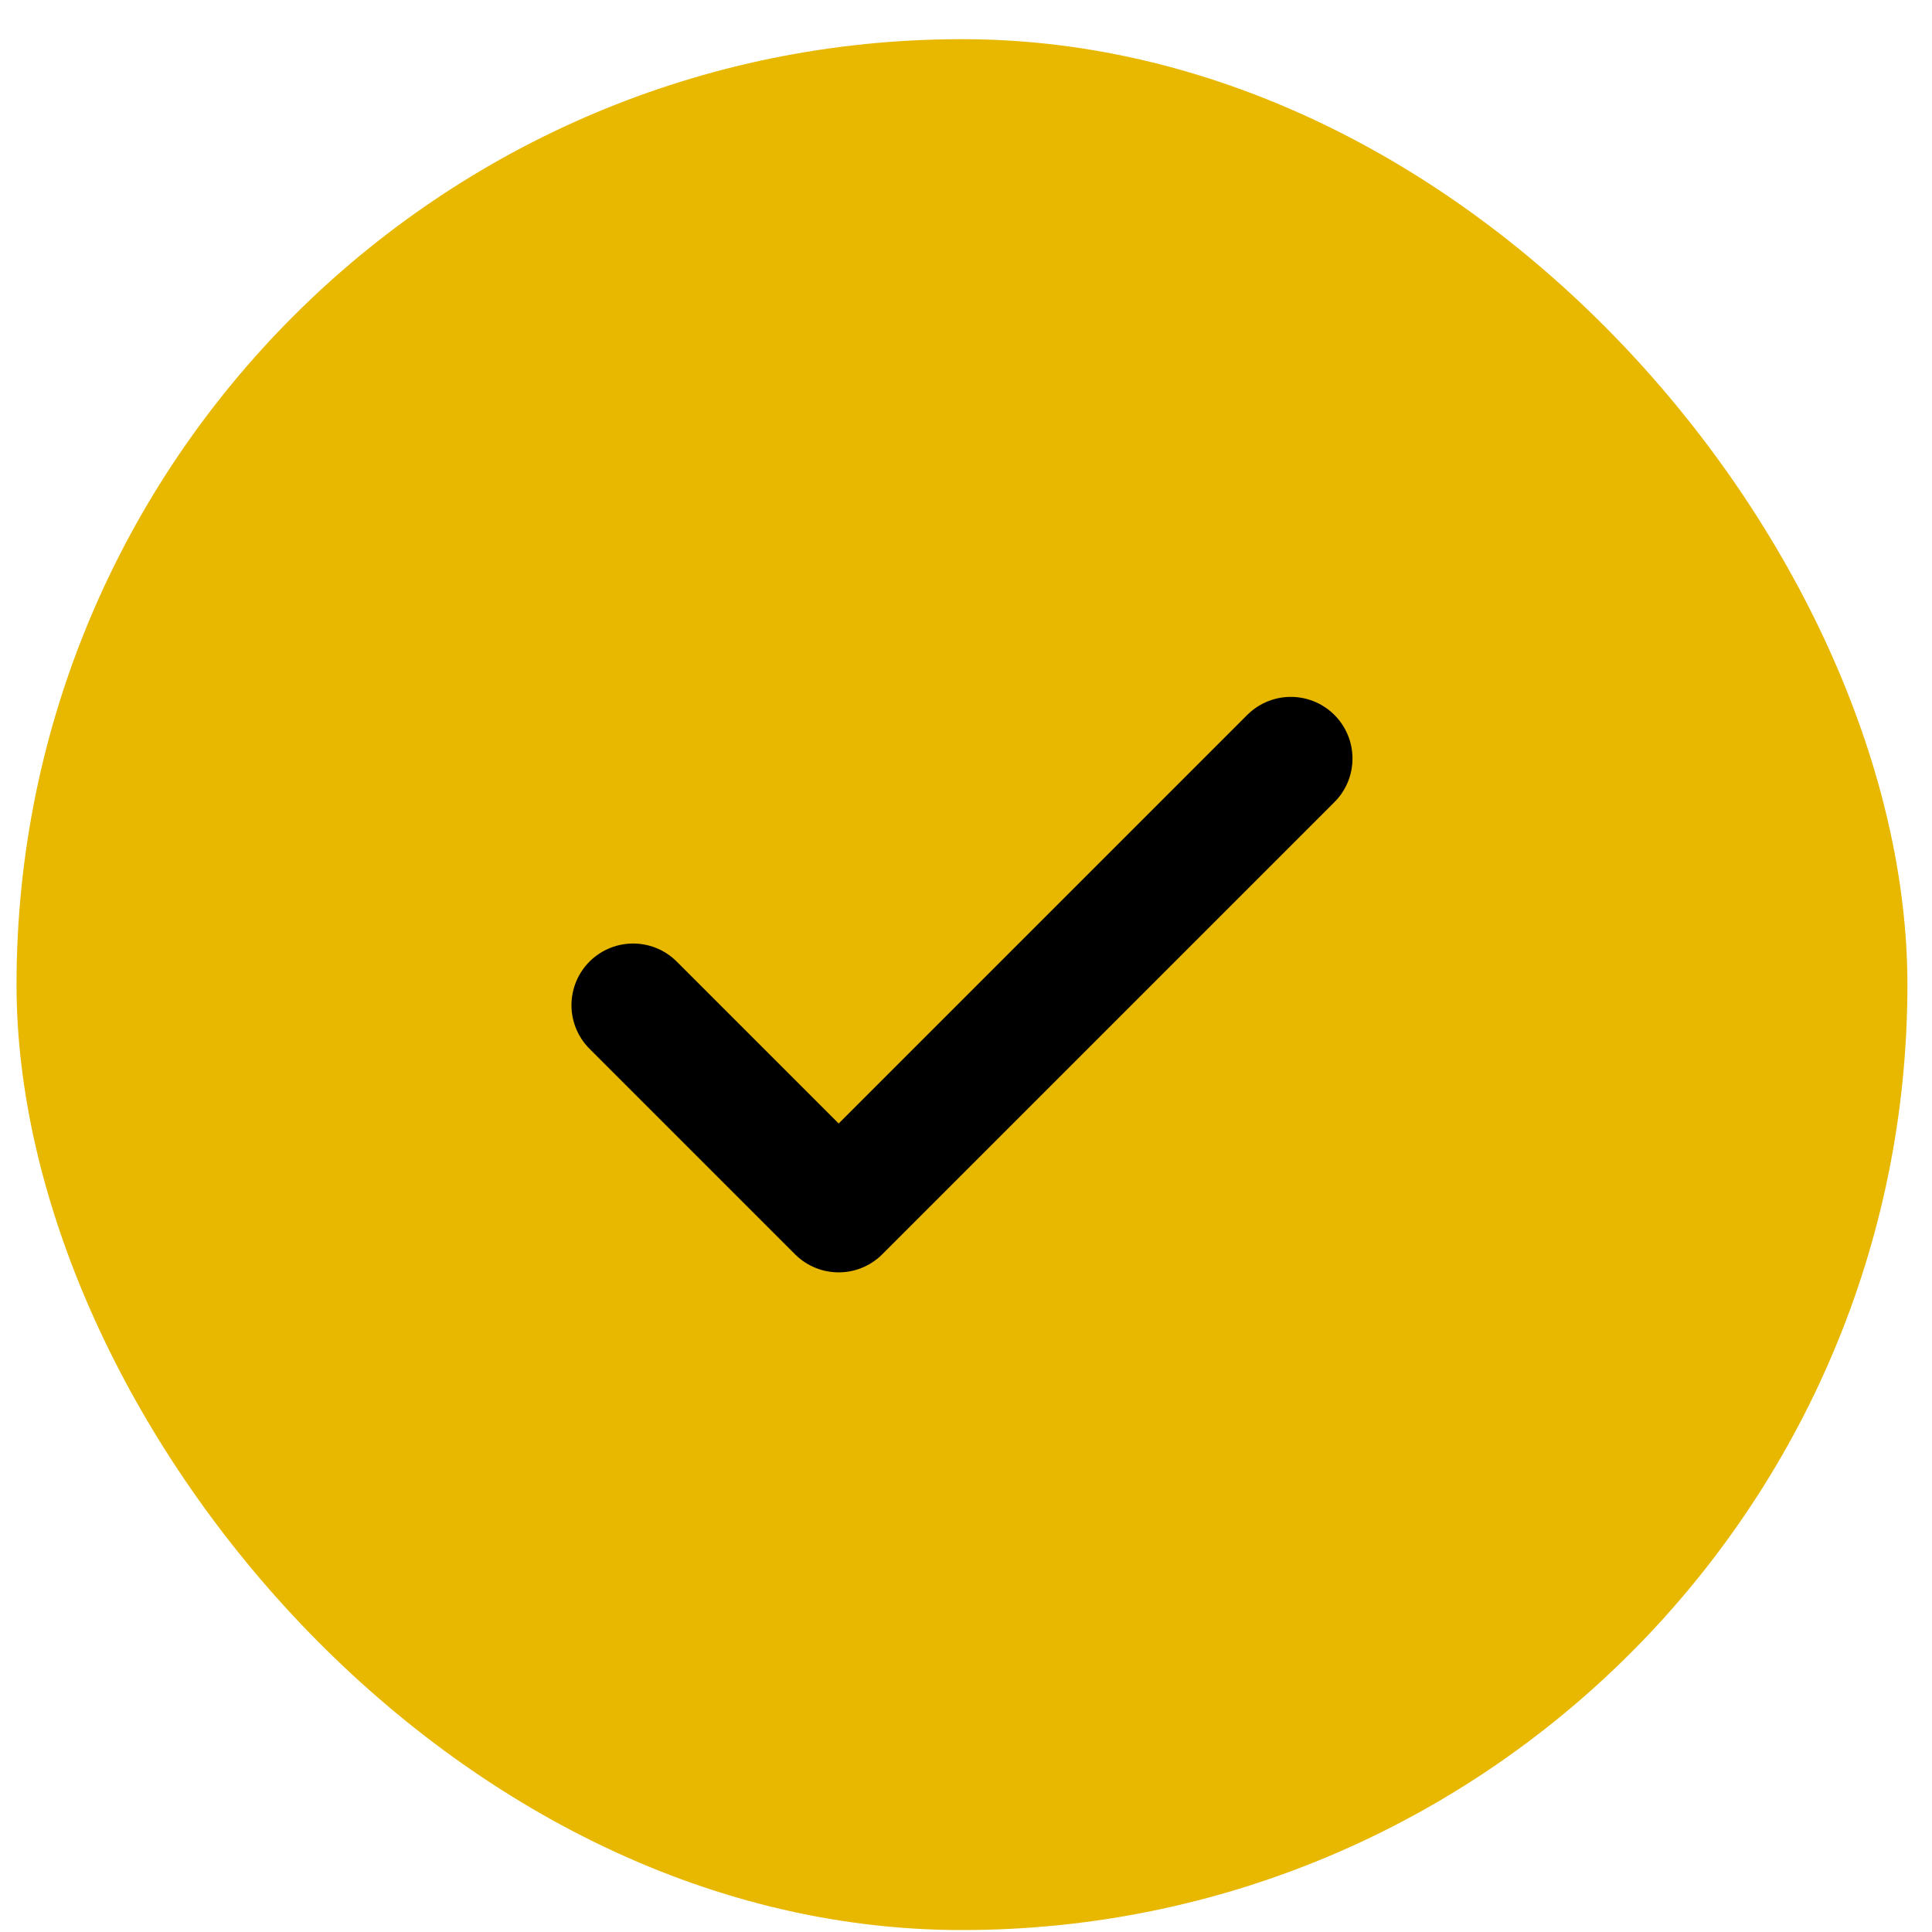 <svg width="47" height="47" viewBox="0 0 47 47" fill="none" xmlns="http://www.w3.org/2000/svg">
<rect x="0.402" y="0.953" width="46" height="46" rx="23" fill="#E8B700"/>
<path d="M31.402 18.453L20.402 29.453L15.402 24.453" stroke="black" stroke-width="3" stroke-linecap="round" stroke-linejoin="round"/>
</svg>
